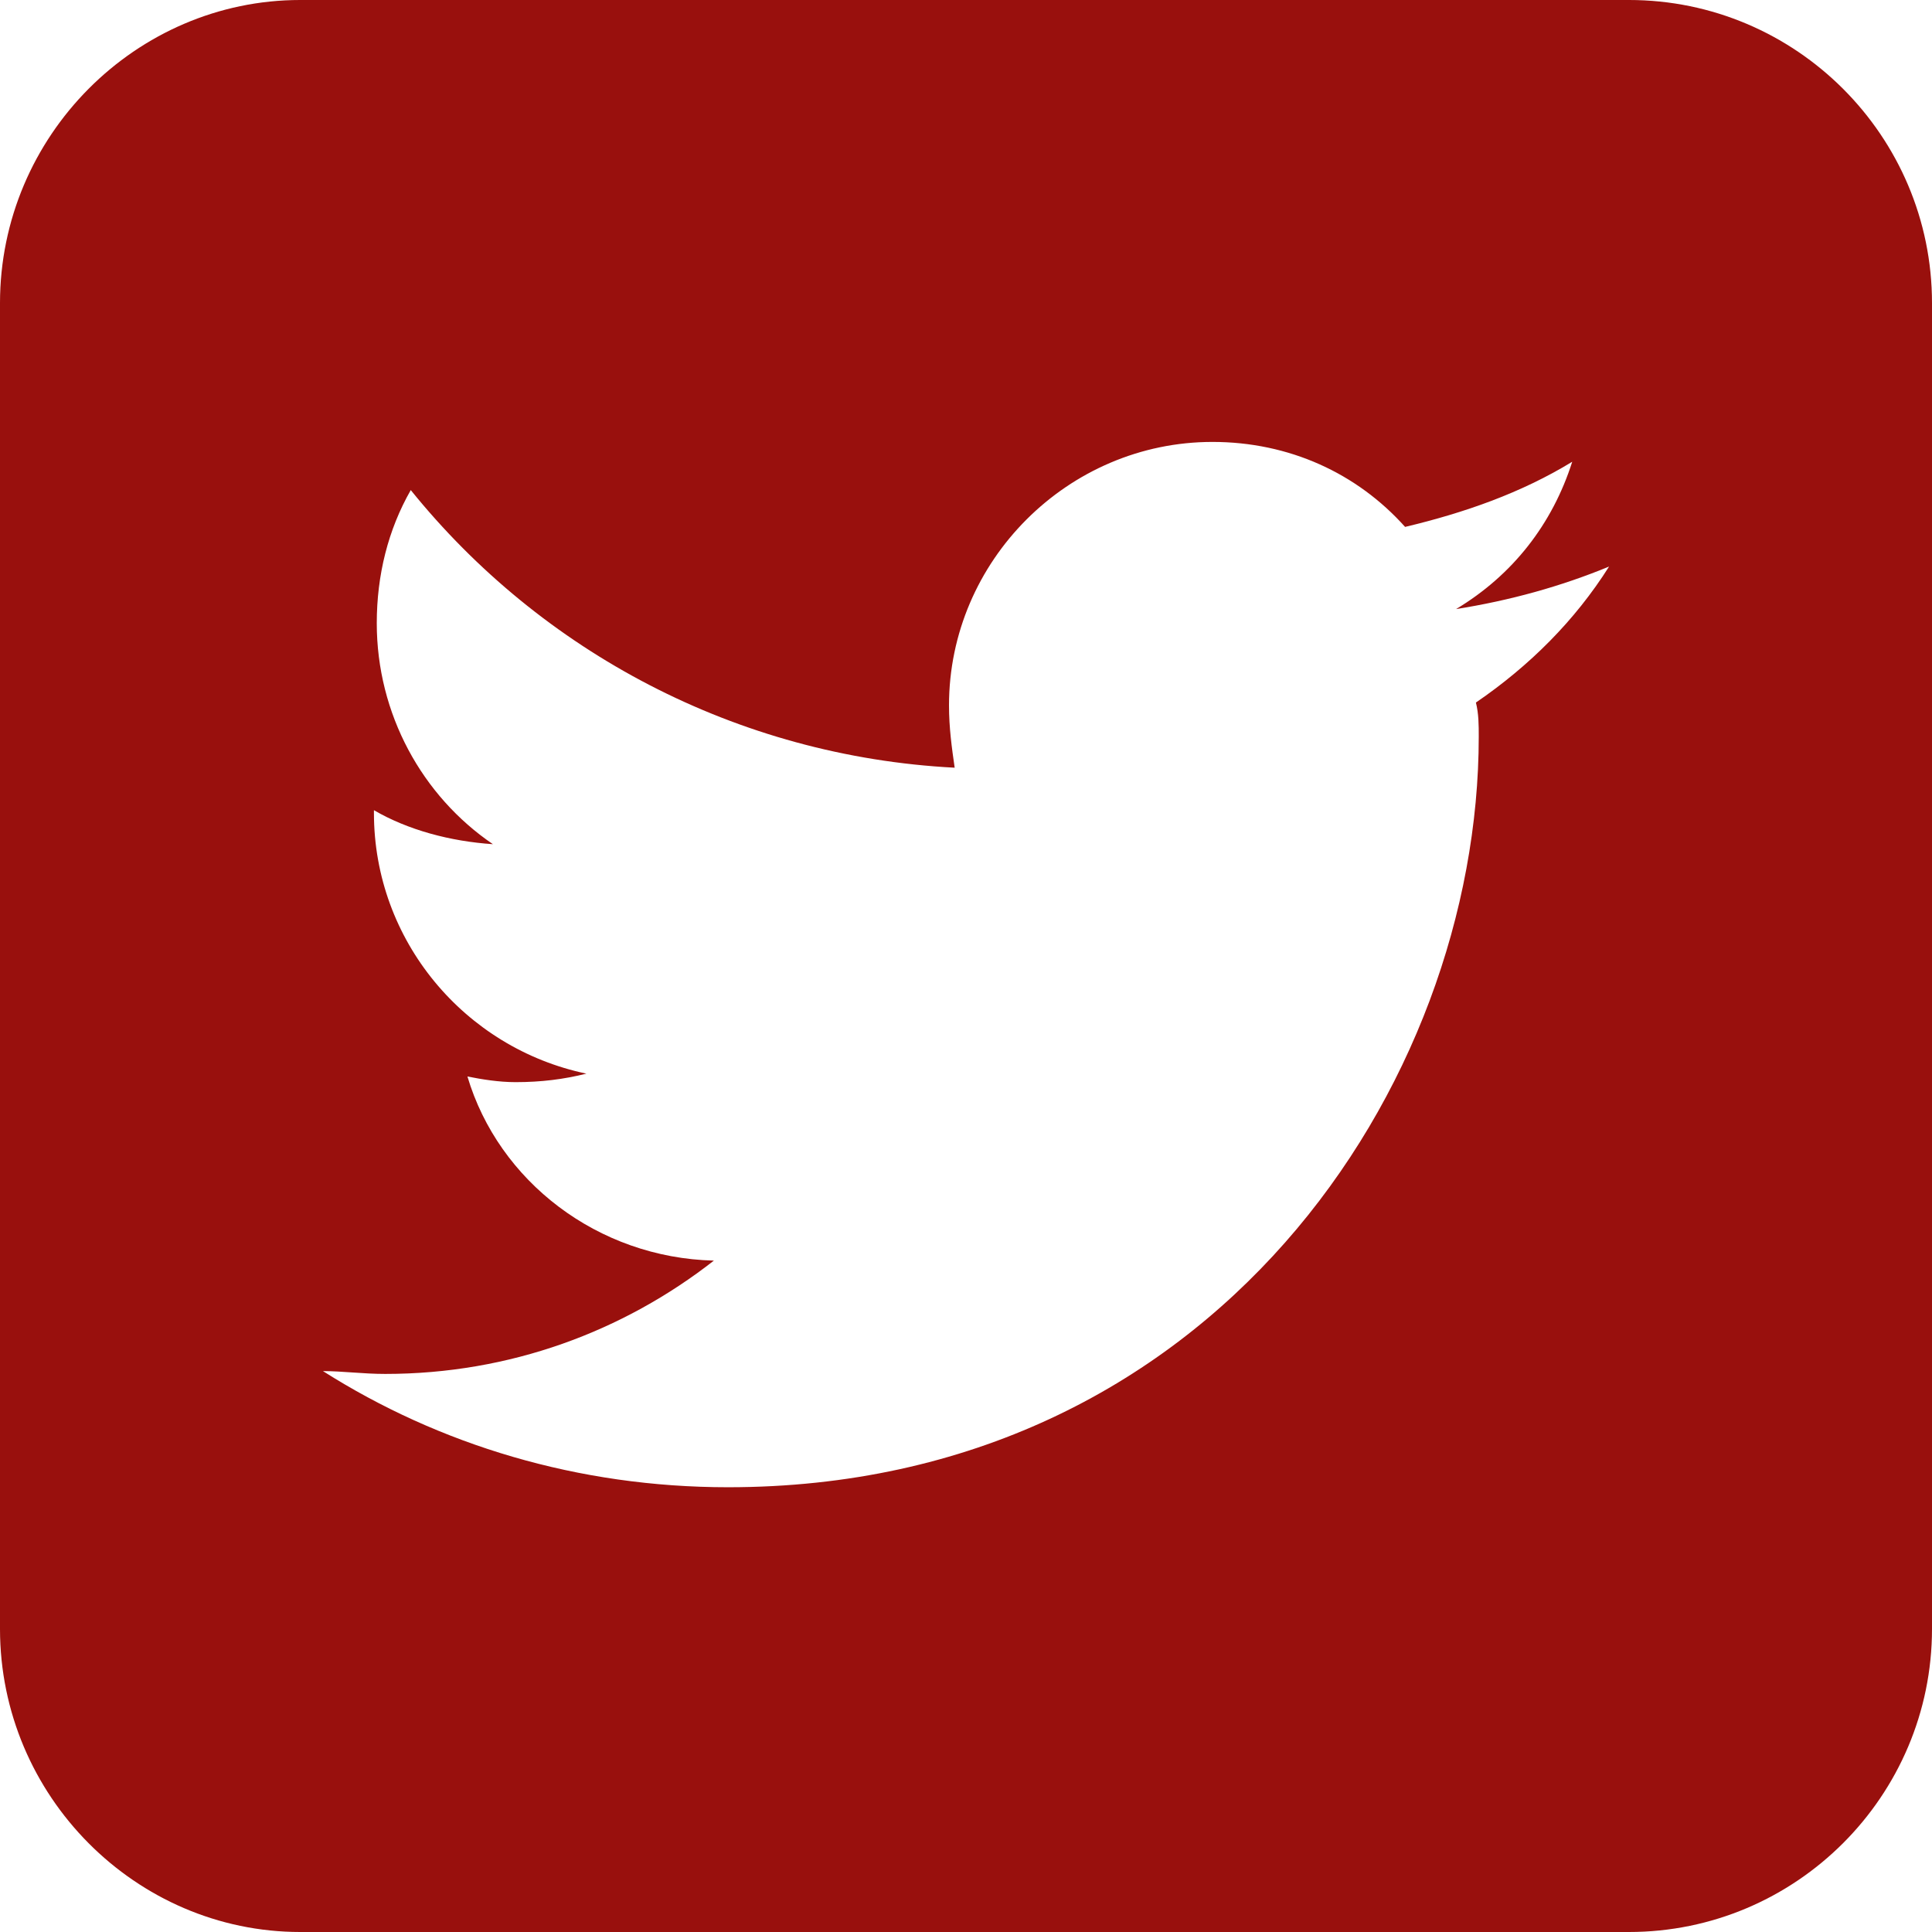 <?xml version="1.0" encoding="UTF-8"?>
<!DOCTYPE svg PUBLIC "-//W3C//DTD SVG 1.1//EN" "http://www.w3.org/Graphics/SVG/1.1/DTD/svg11.dtd">
<!-- Creator: CorelDRAW 2018 (64-Bit) -->
<svg xmlns="http://www.w3.org/2000/svg" xml:space="preserve" width="50px" height="50px" version="1.1" style="shape-rendering:geometricPrecision; text-rendering:geometricPrecision; image-rendering:optimizeQuality; fill-rule:evenodd; clip-rule:evenodd"
viewBox="0 0 0.682 0.682"
 xmlns:xlink="http://www.w3.org/1999/xlink">
 <defs>
  <style type="text/css">
   <![CDATA[
    .fil0 {fill:#99100D}
   ]]>
  </style>
 </defs>
 <g id="Layer_x0020_1">
  <path class="fil0" d="M0.682 0.575c0,0.059 -0.048,0.107 -0.107,0.107l-0.469 0c-0.058,0 -0.106,-0.048 -0.106,-0.107l0 -0.468c0,-0.059 0.048,-0.107 0.106,-0.107l0.469 0c0.059,0 0.107,0.048 0.107,0.107l0 0.468zm-0.114 -0.375c-0.017,0.007 -0.035,0.012 -0.054,0.015 0.02,-0.012 0.034,-0.03 0.041,-0.052 -0.018,0.011 -0.038,0.018 -0.059,0.023 -0.017,-0.019 -0.041,-0.03 -0.068,-0.03 -0.051,0 -0.093,0.042 -0.093,0.093 0,0.008 0.001,0.015 0.002,0.022 -0.077,-0.004 -0.146,-0.041 -0.192,-0.098 -0.008,0.014 -0.012,0.03 -0.012,0.047 0,0.032 0.016,0.061 0.041,0.078 -0.015,-0.001 -0.03,-0.005 -0.042,-0.012 0,0 0,0.001 0,0.001 0,0.045 0.032,0.083 0.075,0.092 -0.008,0.002 -0.016,0.003 -0.025,0.003 -0.006,0 -0.012,-0.001 -0.017,-0.002 0.011,0.037 0.046,0.064 0.087,0.065 -0.032,0.025 -0.072,0.04 -0.116,0.04 -0.008,0 -0.015,-0.001 -0.022,-0.001 0.041,0.026 0.09,0.041 0.143,0.041 0.171,0 0.265,-0.142 0.265,-0.265 0,-0.004 0,-0.008 -0.001,-0.012 0.019,-0.013 0.035,-0.029 0.047,-0.048z"/>
 </g>
</svg>
